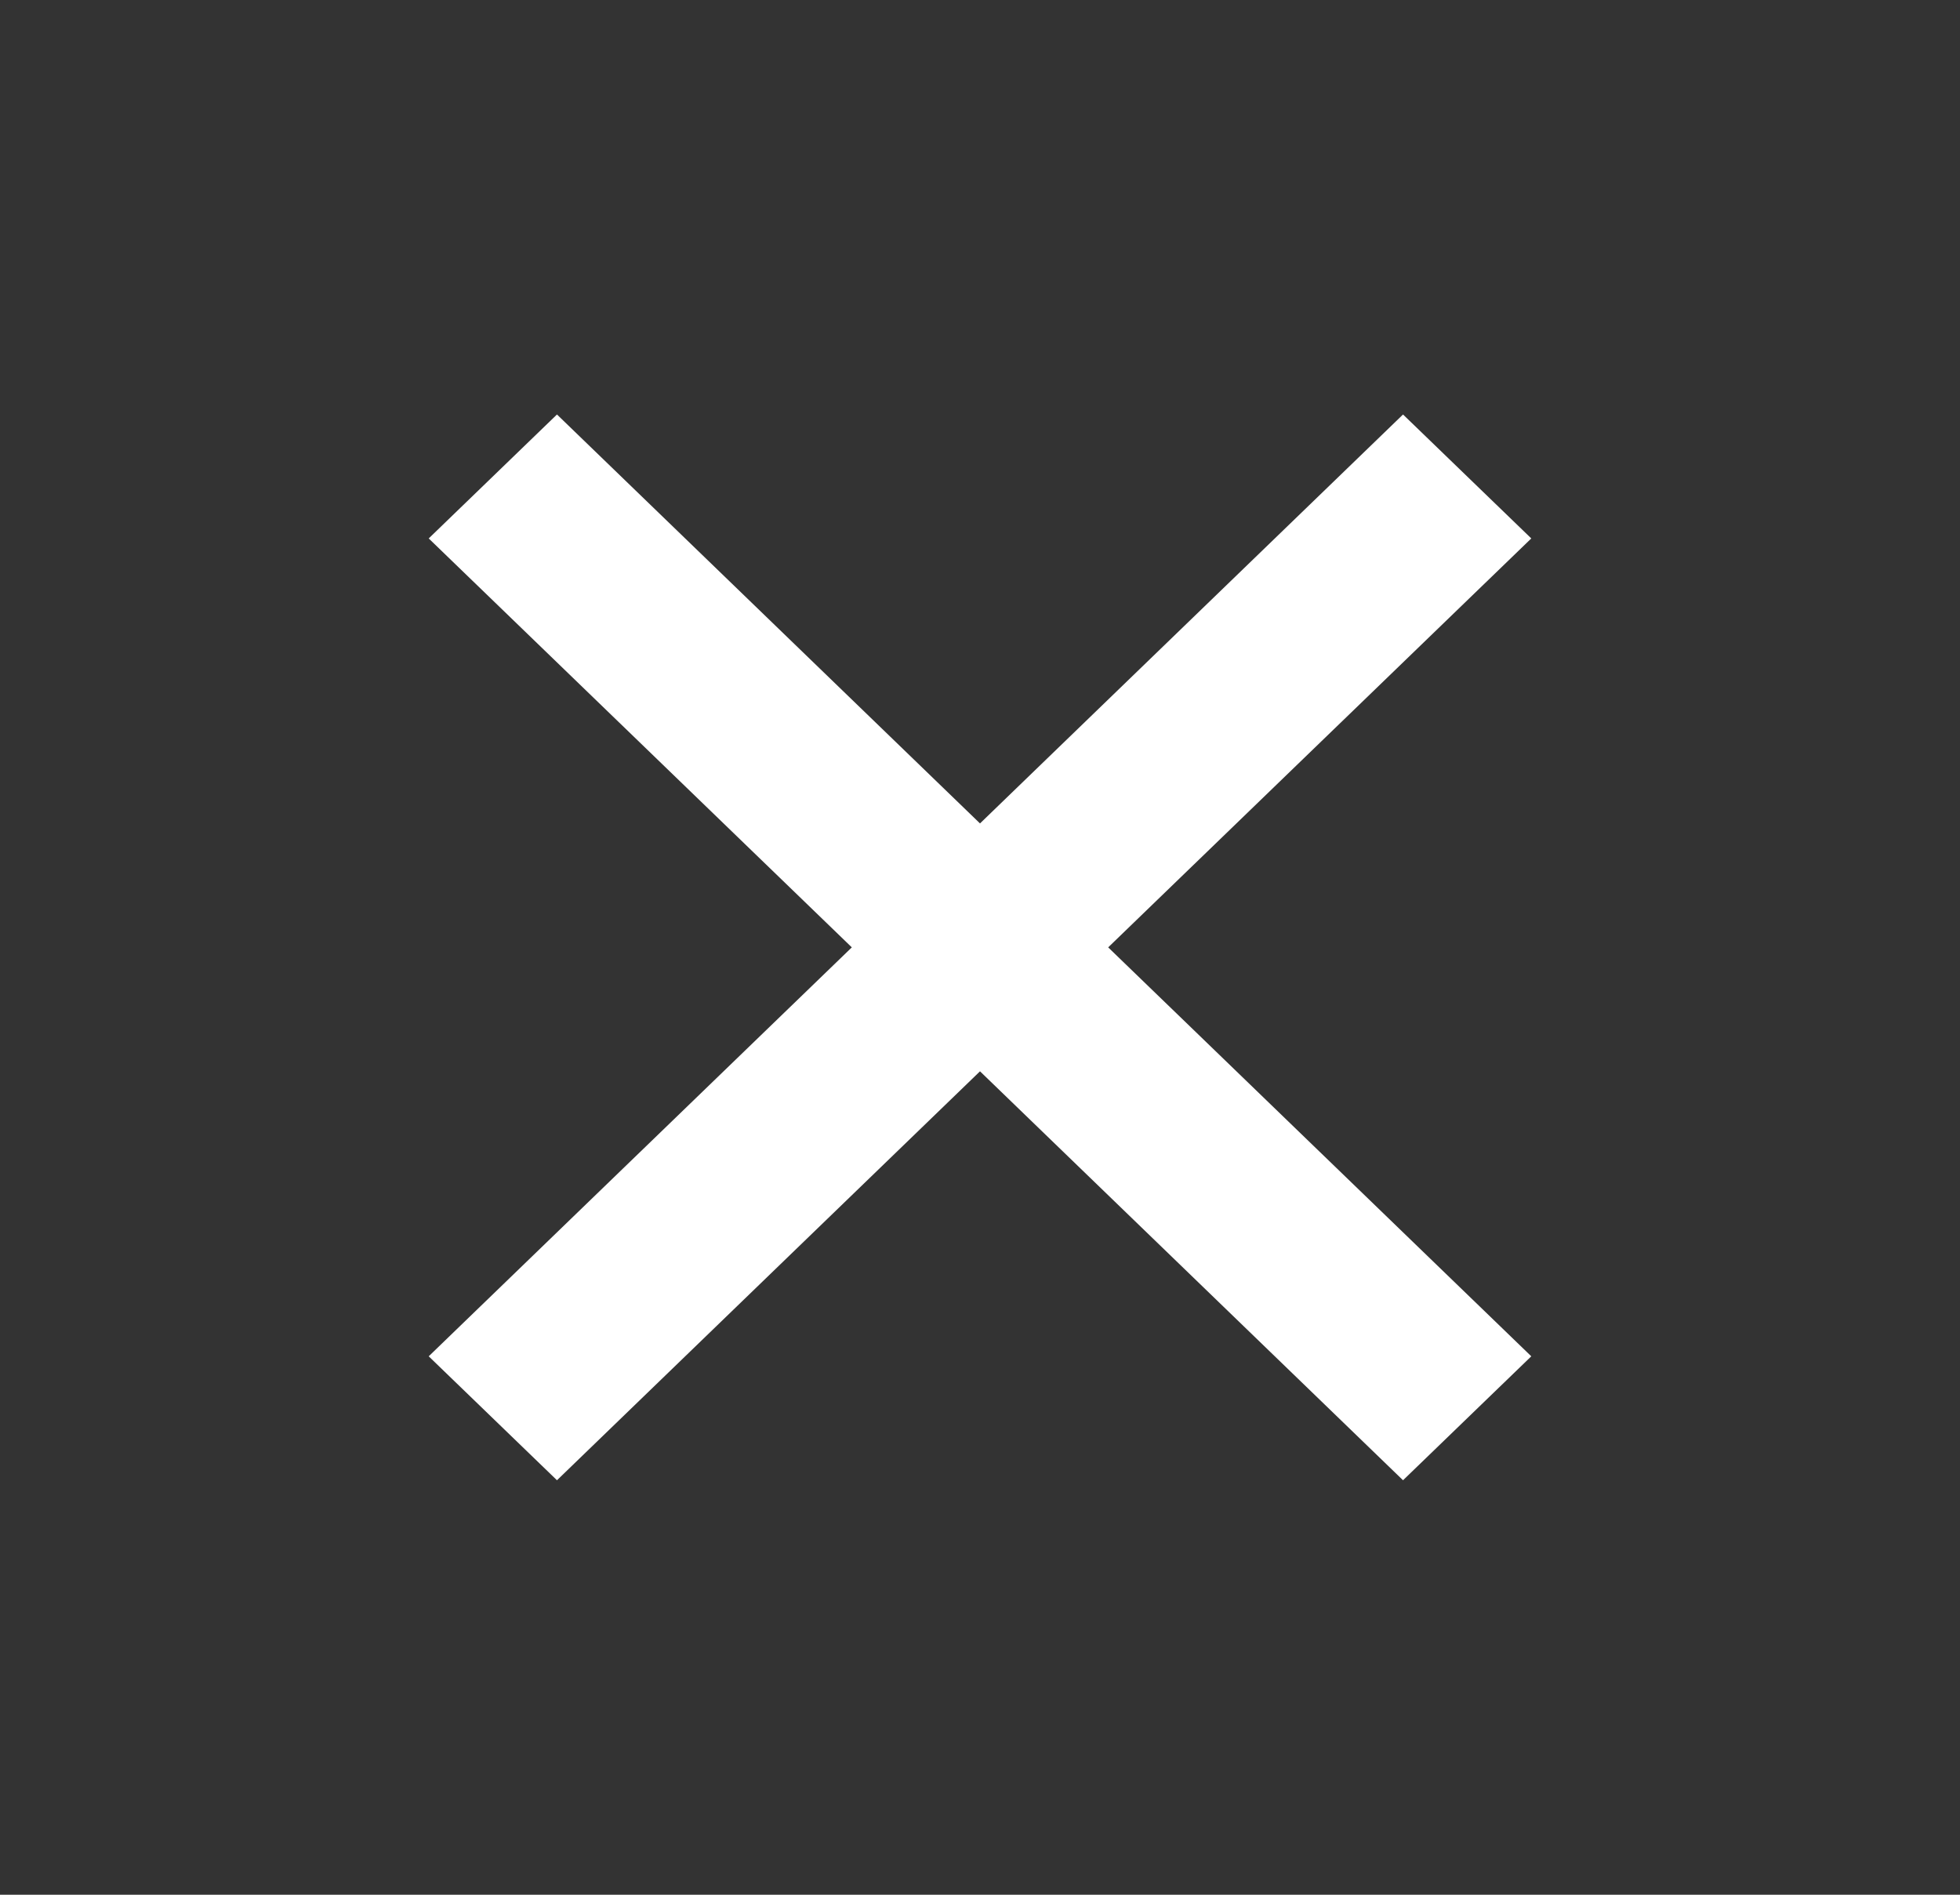 <svg width="30" height="29" viewBox="0 0 30 29" fill="none" xmlns="http://www.w3.org/2000/svg">
<rect x="0" y="0" width="30" height="29" fill="#333333" stroke="none"/>
<path d="M23.438 8.241L21.475 6.344L15 12.603L8.525 6.344L6.562 8.241L13.038 14.5L6.562 20.759L8.525 22.656L15 16.397L21.475 22.656L23.438 20.759L16.962 14.5L23.438 8.241Z" fill="white"/>
</svg>
